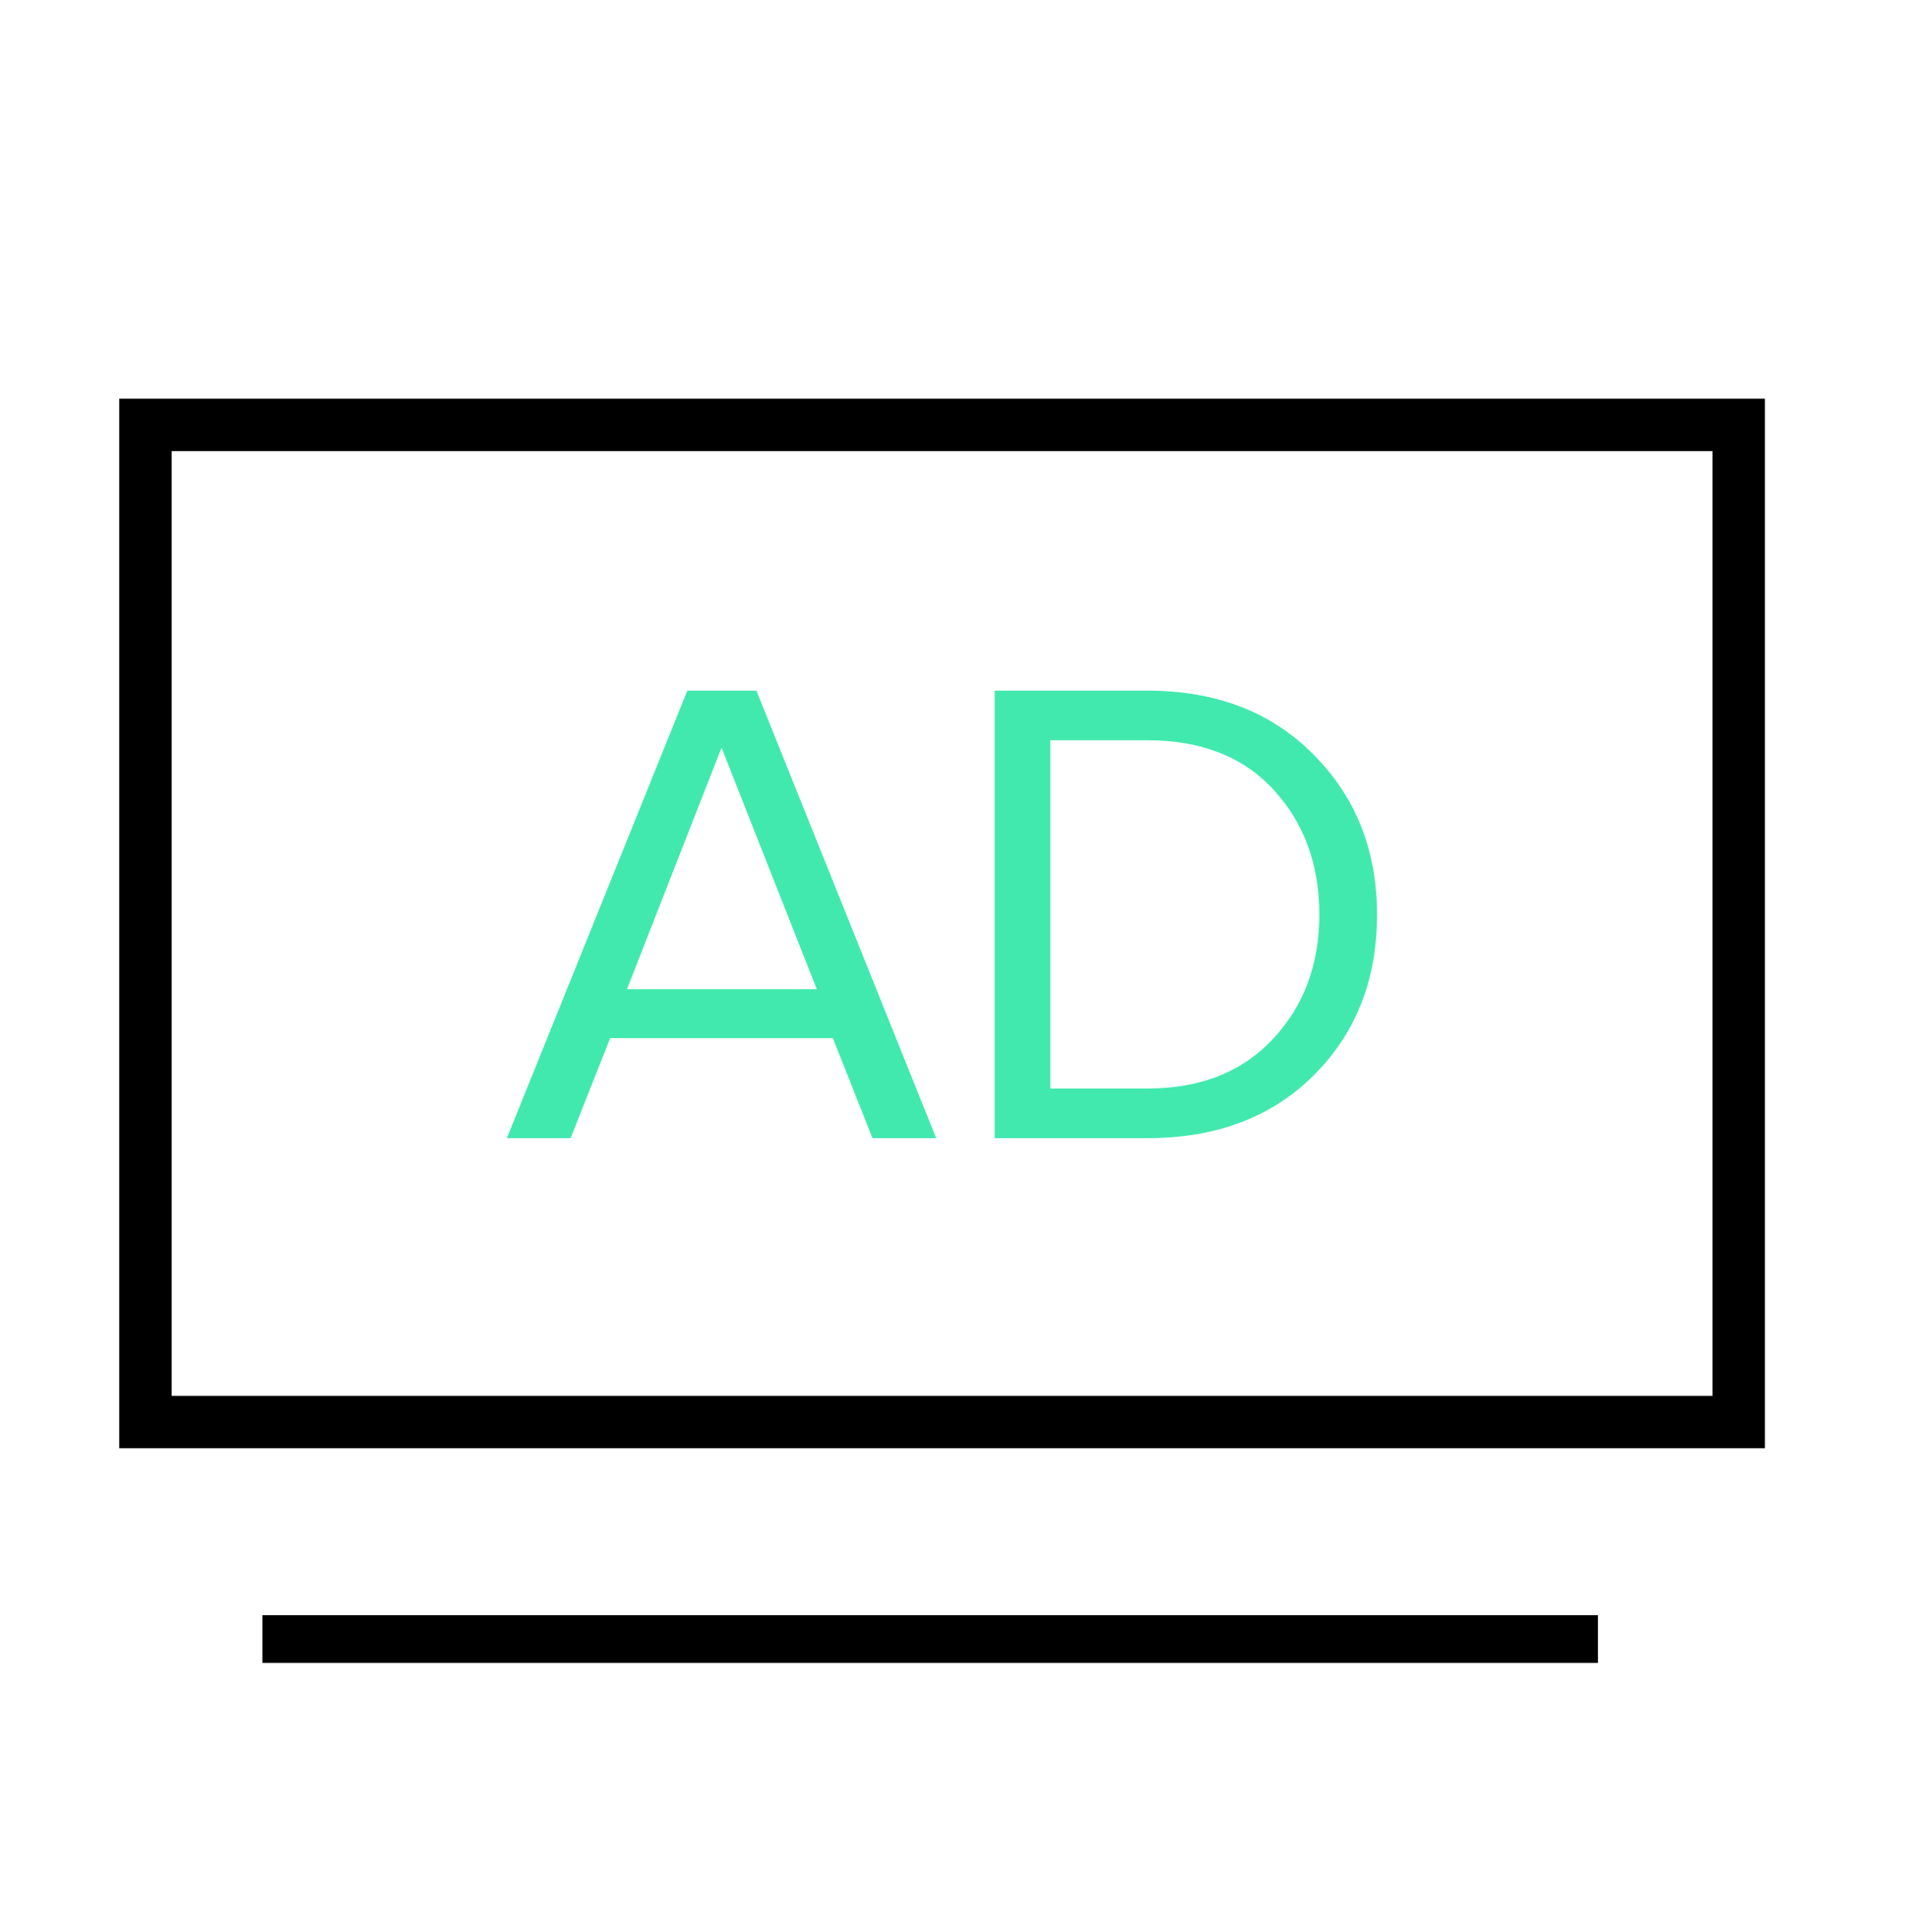 <svg width="80" height="81" viewBox="0 0 80 81" fill="none" xmlns="http://www.w3.org/2000/svg">
<rect x="6.099" y="17.811" width="66.803" height="41.803" stroke="black" stroke-width="2.197"/>
<path d="M39.253 47.712H36.581L34.922 43.521H25.584L23.925 47.712H21.253L28.819 28.953H31.716L39.253 47.712ZM34.247 41.468L30.253 31.343L26.288 41.468H34.247ZM48.118 47.712H41.706V28.953H48.118C50.987 28.953 53.303 29.843 55.065 31.624C56.846 33.406 57.737 35.646 57.737 38.346C57.737 41.065 56.856 43.306 55.093 45.068C53.331 46.831 51.006 47.712 48.118 47.712ZM48.118 45.631C50.331 45.631 52.084 44.937 53.378 43.549C54.671 42.162 55.318 40.428 55.318 38.346C55.318 36.246 54.681 34.502 53.406 33.115C52.131 31.727 50.368 31.034 48.118 31.034H44.04V45.631H48.118Z" fill="#42E9AF"/>
<rect x="11" y="67.712" width="56" height="2" fill="black"/>
</svg>
